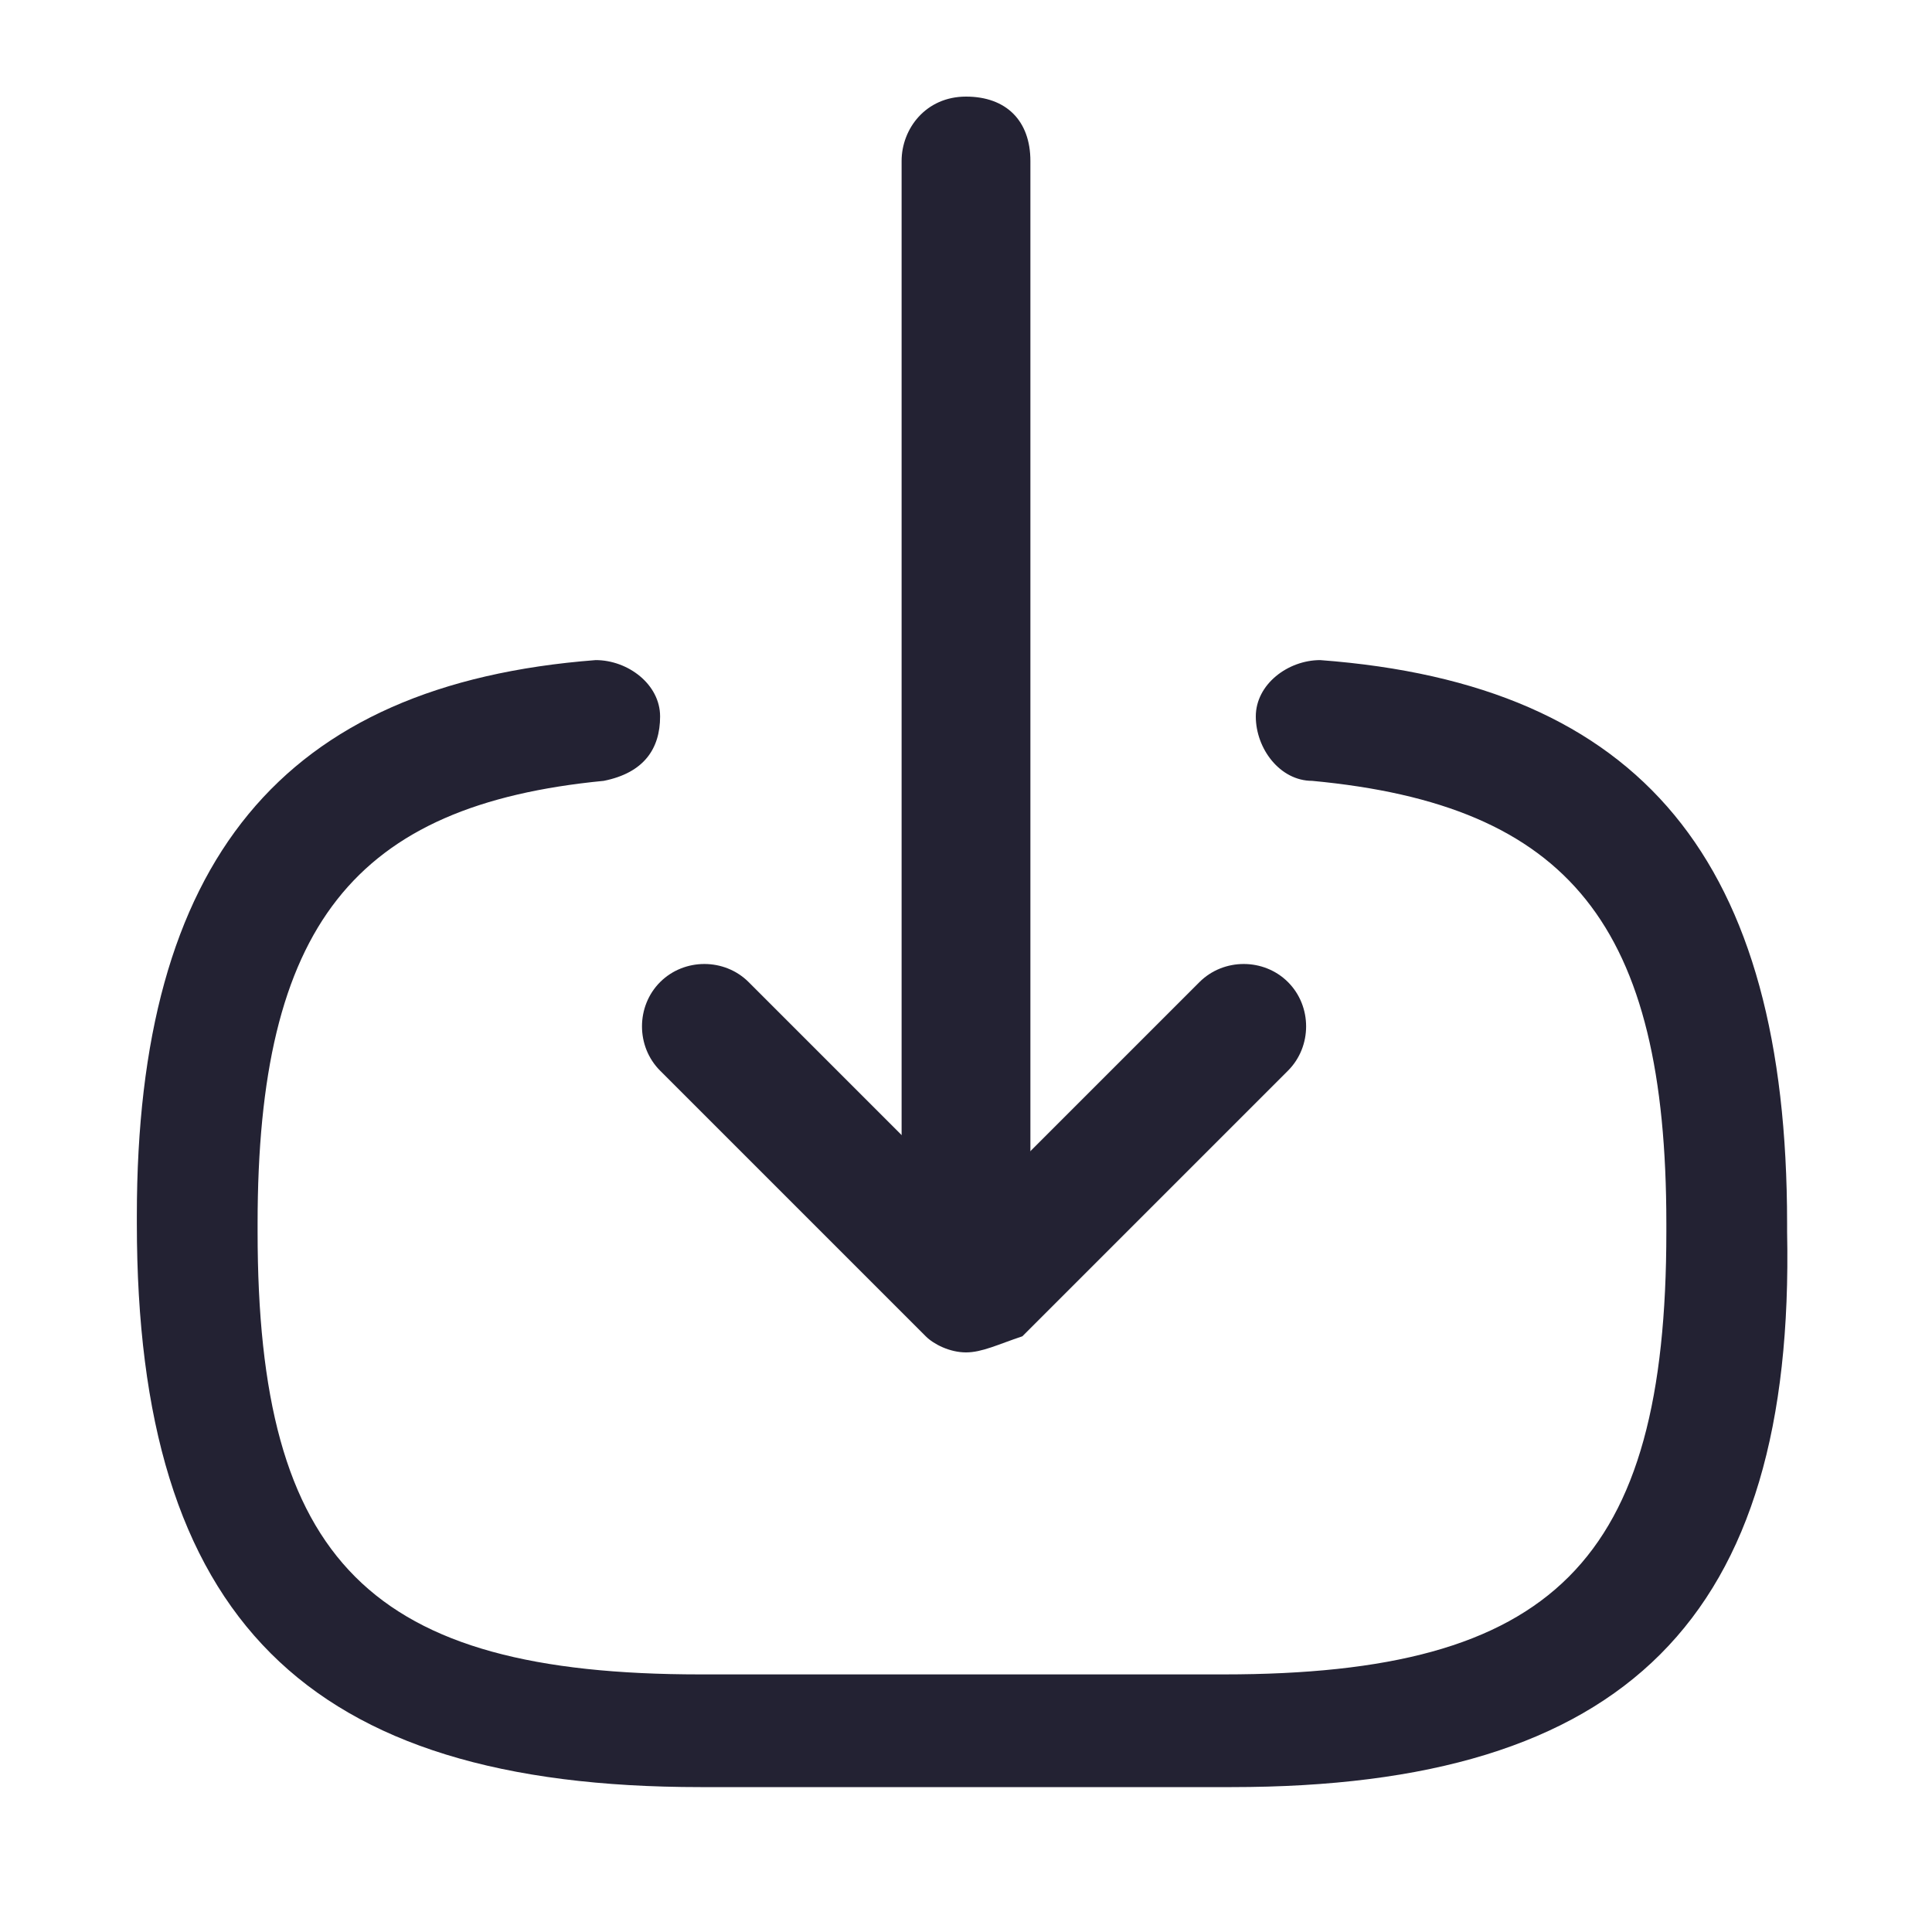 <?xml version="1.0" encoding="utf-8"?>
<!-- Generator: Adobe Illustrator 26.0.1, SVG Export Plug-In . SVG Version: 6.00 Build 0)  -->
<svg version="1.1" id="Слой_1" xmlns="http://www.w3.org/2000/svg" xmlns:xlink="http://www.w3.org/1999/xlink" x="0px" y="0px"
	 viewBox="0 0 24 24" style="enable-background:new 0 0 24 24;" xml:space="preserve">
<style type="text/css">
	.st0{fill:#232233;}
</style>
<path class="st0" d="M15.3,22.2H8.7c-4.9,0-7-2.1-7-7v-0.1c0-4.4,1.8-6.6,5.7-6.9c0.4,0,0.8,0.3,0.8,0.7S8,9.6,7.5,9.7
	c-3.1,0.3-4.3,1.8-4.3,5.5v0.1c0,4.1,1.4,5.5,5.5,5.5h6.5c4.1,0,5.5-1.4,5.5-5.5v-0.1c0-3.7-1.2-5.2-4.4-5.5c-0.4,0-0.7-0.4-0.7-0.8
	c0-0.4,0.4-0.7,0.8-0.7c4,0.3,5.8,2.5,5.8,7v0.1C22.3,20.1,20.2,22.2,15.3,22.2z"/>
<path class="st0" d="M12,15.6c-0.4,0-0.8-0.3-0.8-0.8V2c0-0.4,0.3-0.8,0.8-0.8s0.8,0.3,0.8,0.8v12.9C12.8,15.3,12.4,15.6,12,15.6z"
	/>
<path class="st0" d="M12,16.8c-0.2,0-0.4-0.1-0.5-0.2l-3.3-3.3c-0.3-0.3-0.3-0.8,0-1.1c0.3-0.3,0.8-0.3,1.1,0l2.8,2.8l2.8-2.8
	c0.3-0.3,0.8-0.3,1.1,0s0.3,0.8,0,1.1l-3.3,3.3C12.4,16.7,12.2,16.8,12,16.8z"/>
</svg>
